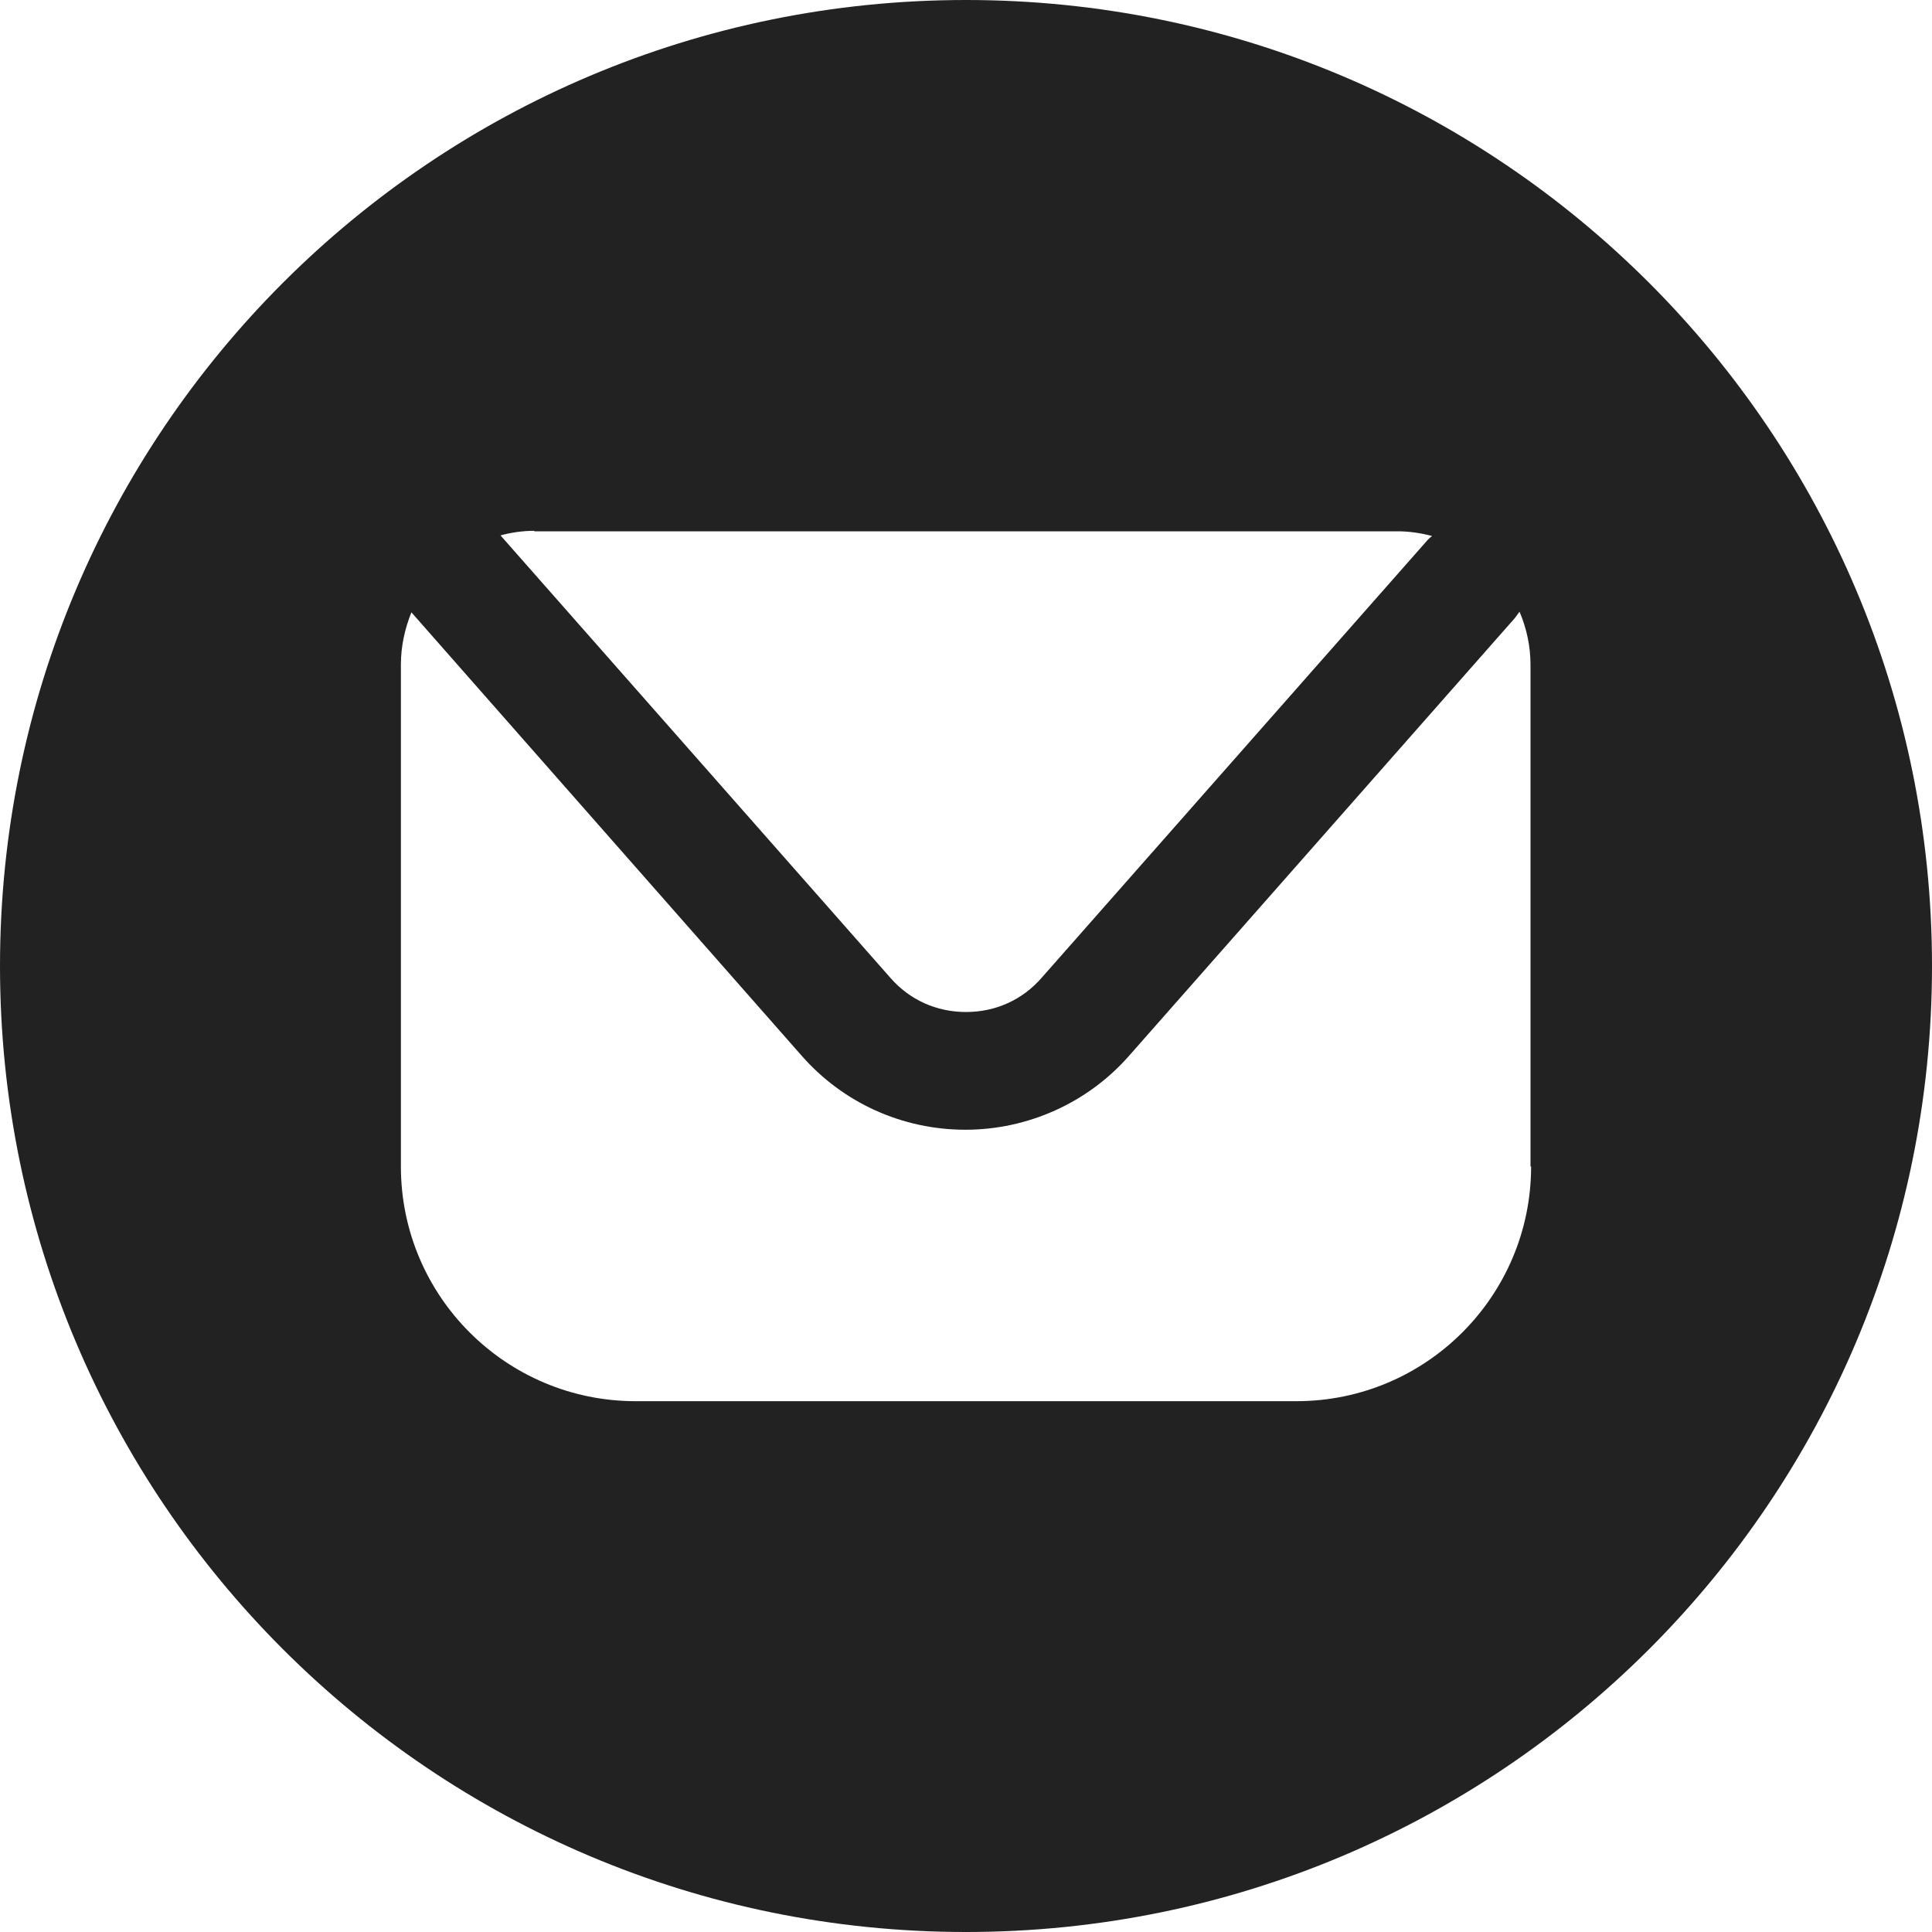 <?xml version="1.0" encoding="utf-8"?>
<svg xmlns="http://www.w3.org/2000/svg" fill="none" height="100%" overflow="visible" preserveAspectRatio="none" style="display: block;" viewBox="0 0 16 16" width="100%">
<g clip-path="url(#clip0_0_1104)" id="ELEMENTS">
<path d="M8 0C3.58 0 0 3.58 0 8C0 12.42 3.58 16 8 16C12.42 16 16 12.42 16 8C16 3.58 12.42 0 8 0ZM4.425 4.4H11.575C11.672 4.4 11.768 4.415 11.86 4.439C11.846 4.449 11.836 4.458 11.822 4.473L8.627 8.097C8.468 8.28 8.246 8.381 8 8.381C7.754 8.381 7.532 8.28 7.373 8.097L4.145 4.434C4.232 4.41 4.328 4.396 4.425 4.396V4.4ZM12.68 9.66C12.68 10.731 11.812 11.604 10.736 11.604H5.264C4.193 11.604 3.32 10.736 3.32 9.66V5.505C3.32 5.351 3.353 5.206 3.407 5.071L6.639 8.743C6.982 9.134 7.474 9.356 7.995 9.356C8.511 9.356 9.008 9.134 9.351 8.743L12.545 5.119C12.545 5.119 12.569 5.086 12.584 5.066C12.642 5.201 12.675 5.351 12.675 5.505V9.66H12.68Z" fill="#222222" id="Vector"/>
</g>
<defs>
<clipPath id="clip0_0_1104">
<rect fill="white" height="16" width="16"/>
</clipPath>
</defs>
</svg>